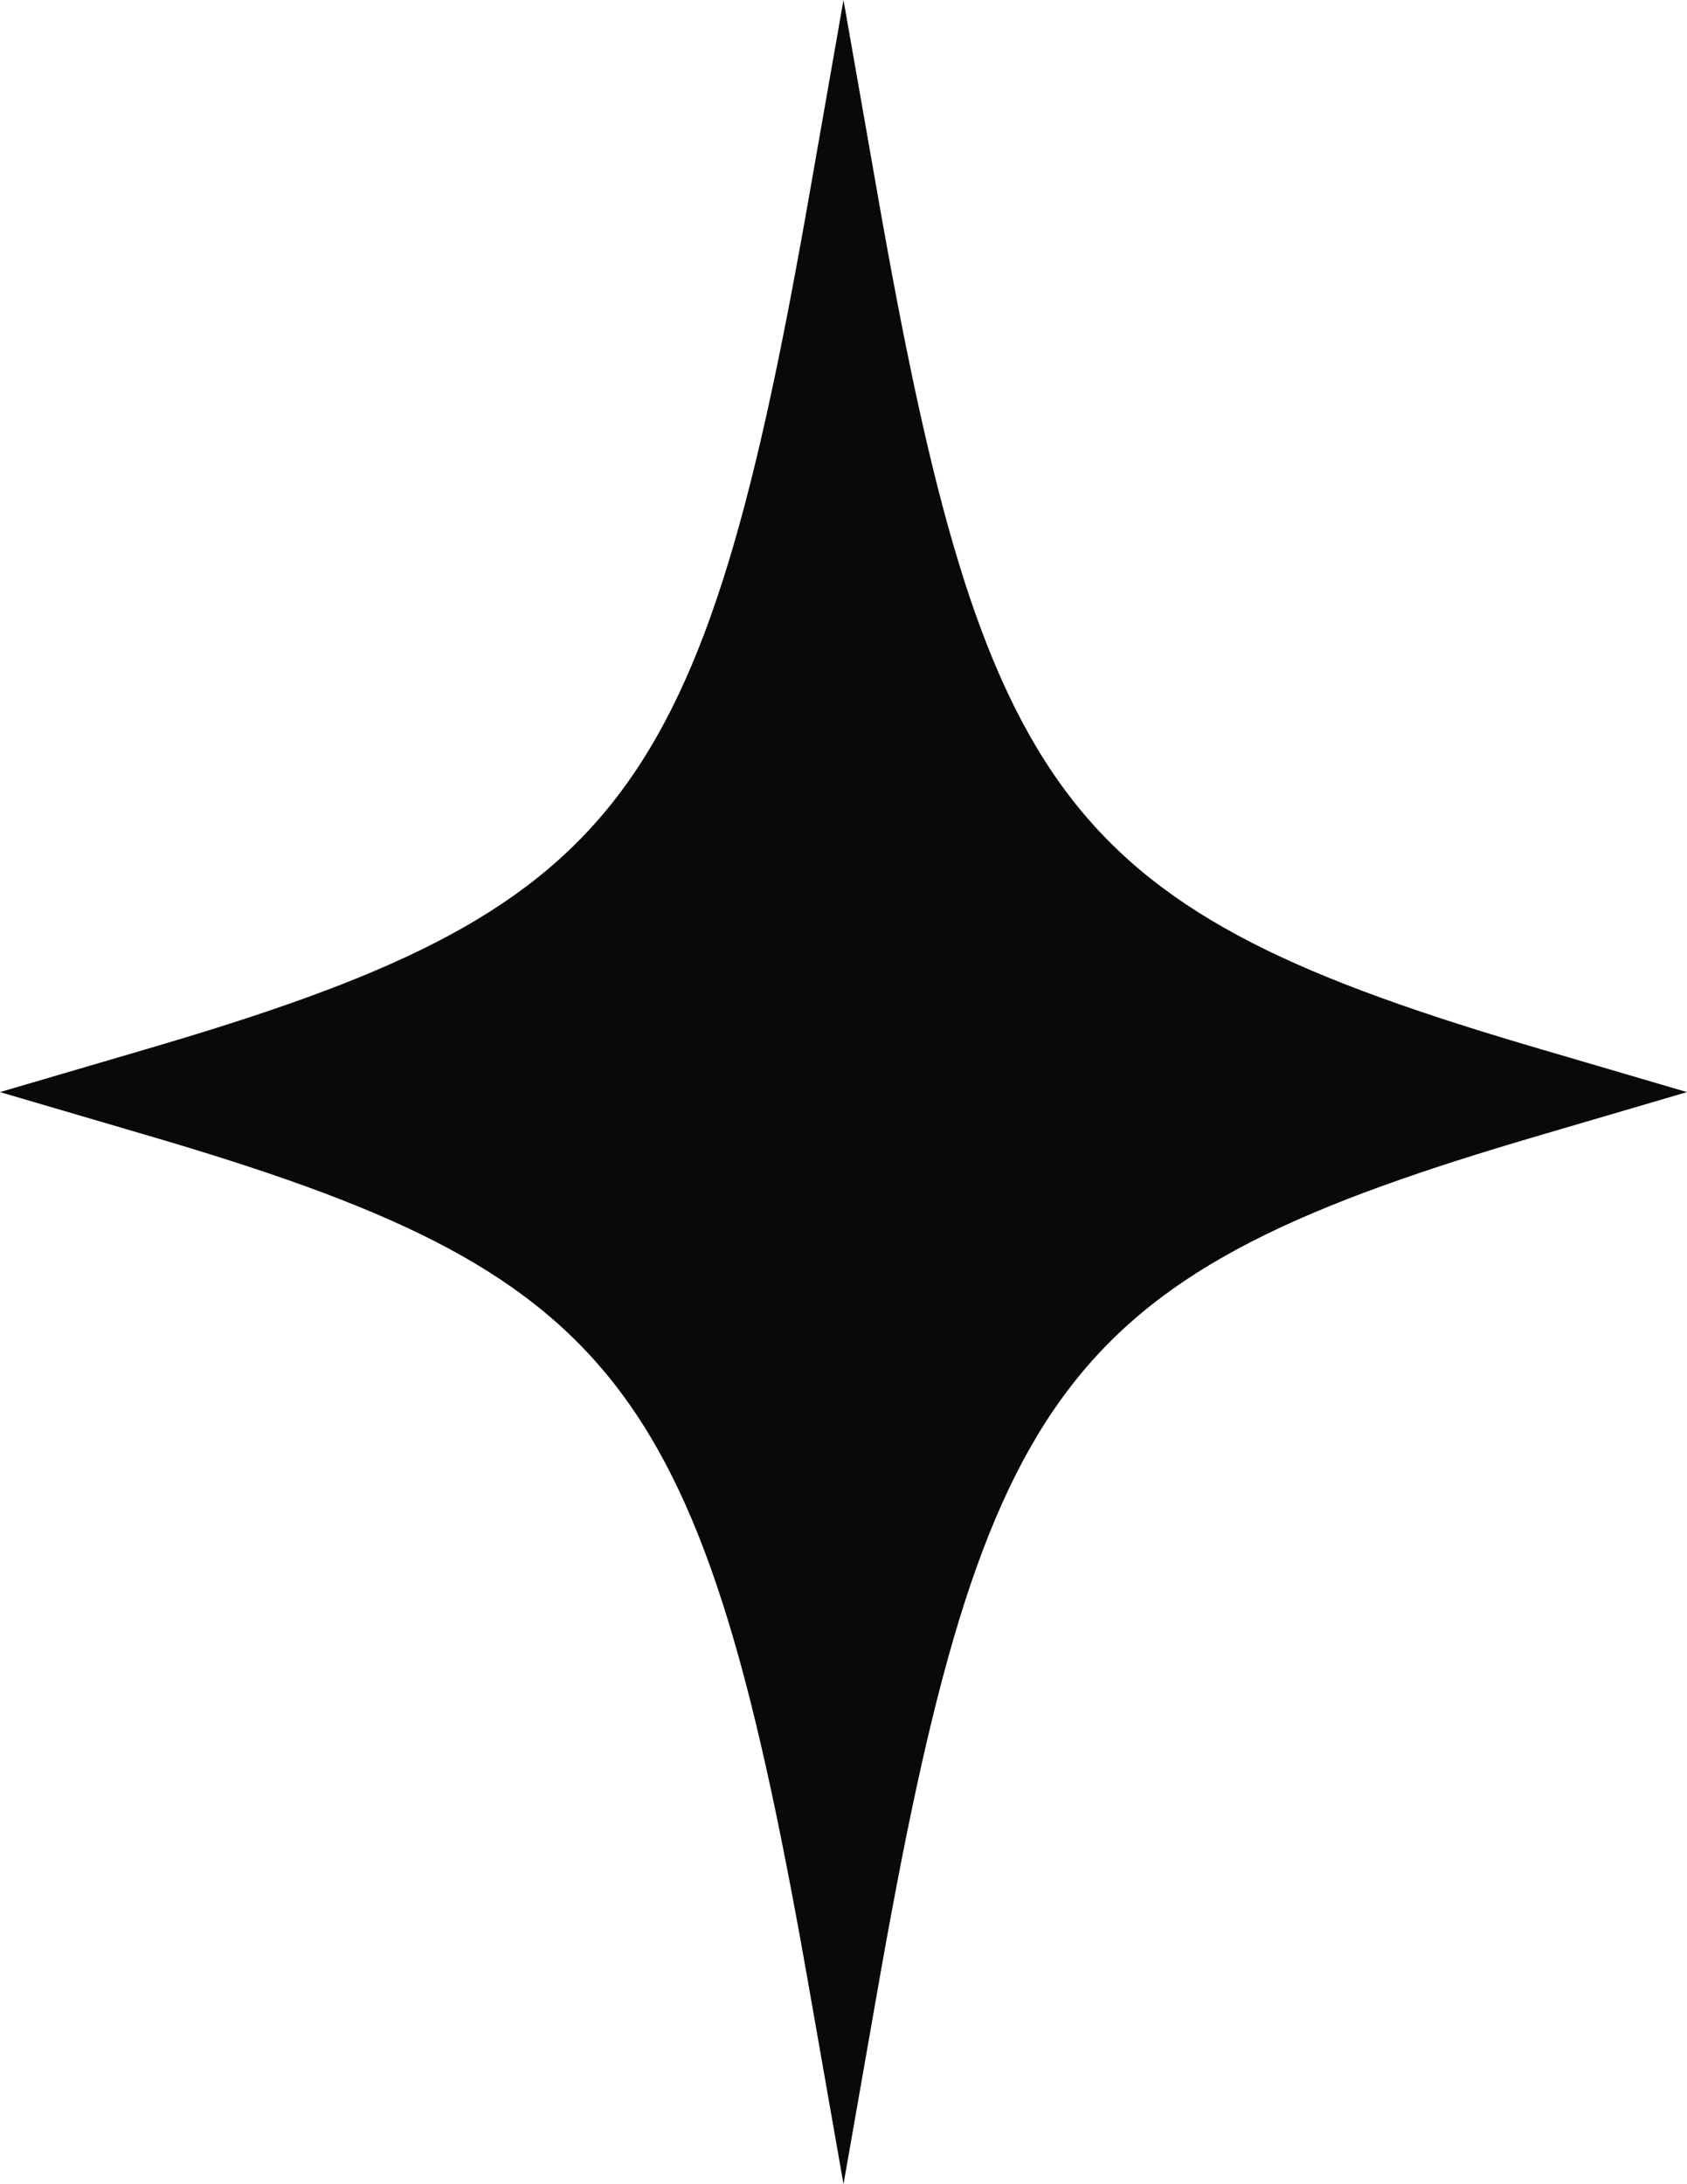 <svg width="17" height="22" viewBox="0 0 17 22" fill="none" xmlns="http://www.w3.org/2000/svg">
<path d="M8.5 0L8.168 1.892C7.082 8.11 6.267 9.165 1.462 10.571L0 11L1.462 11.429C6.267 12.835 7.082 13.89 8.168 20.108L8.5 22L8.832 20.108C9.918 13.89 10.733 12.835 15.538 11.429L17 11L15.538 10.571C10.733 9.165 9.918 8.11 8.832 1.892L8.5 0Z" fill="#090909"/>
</svg>
